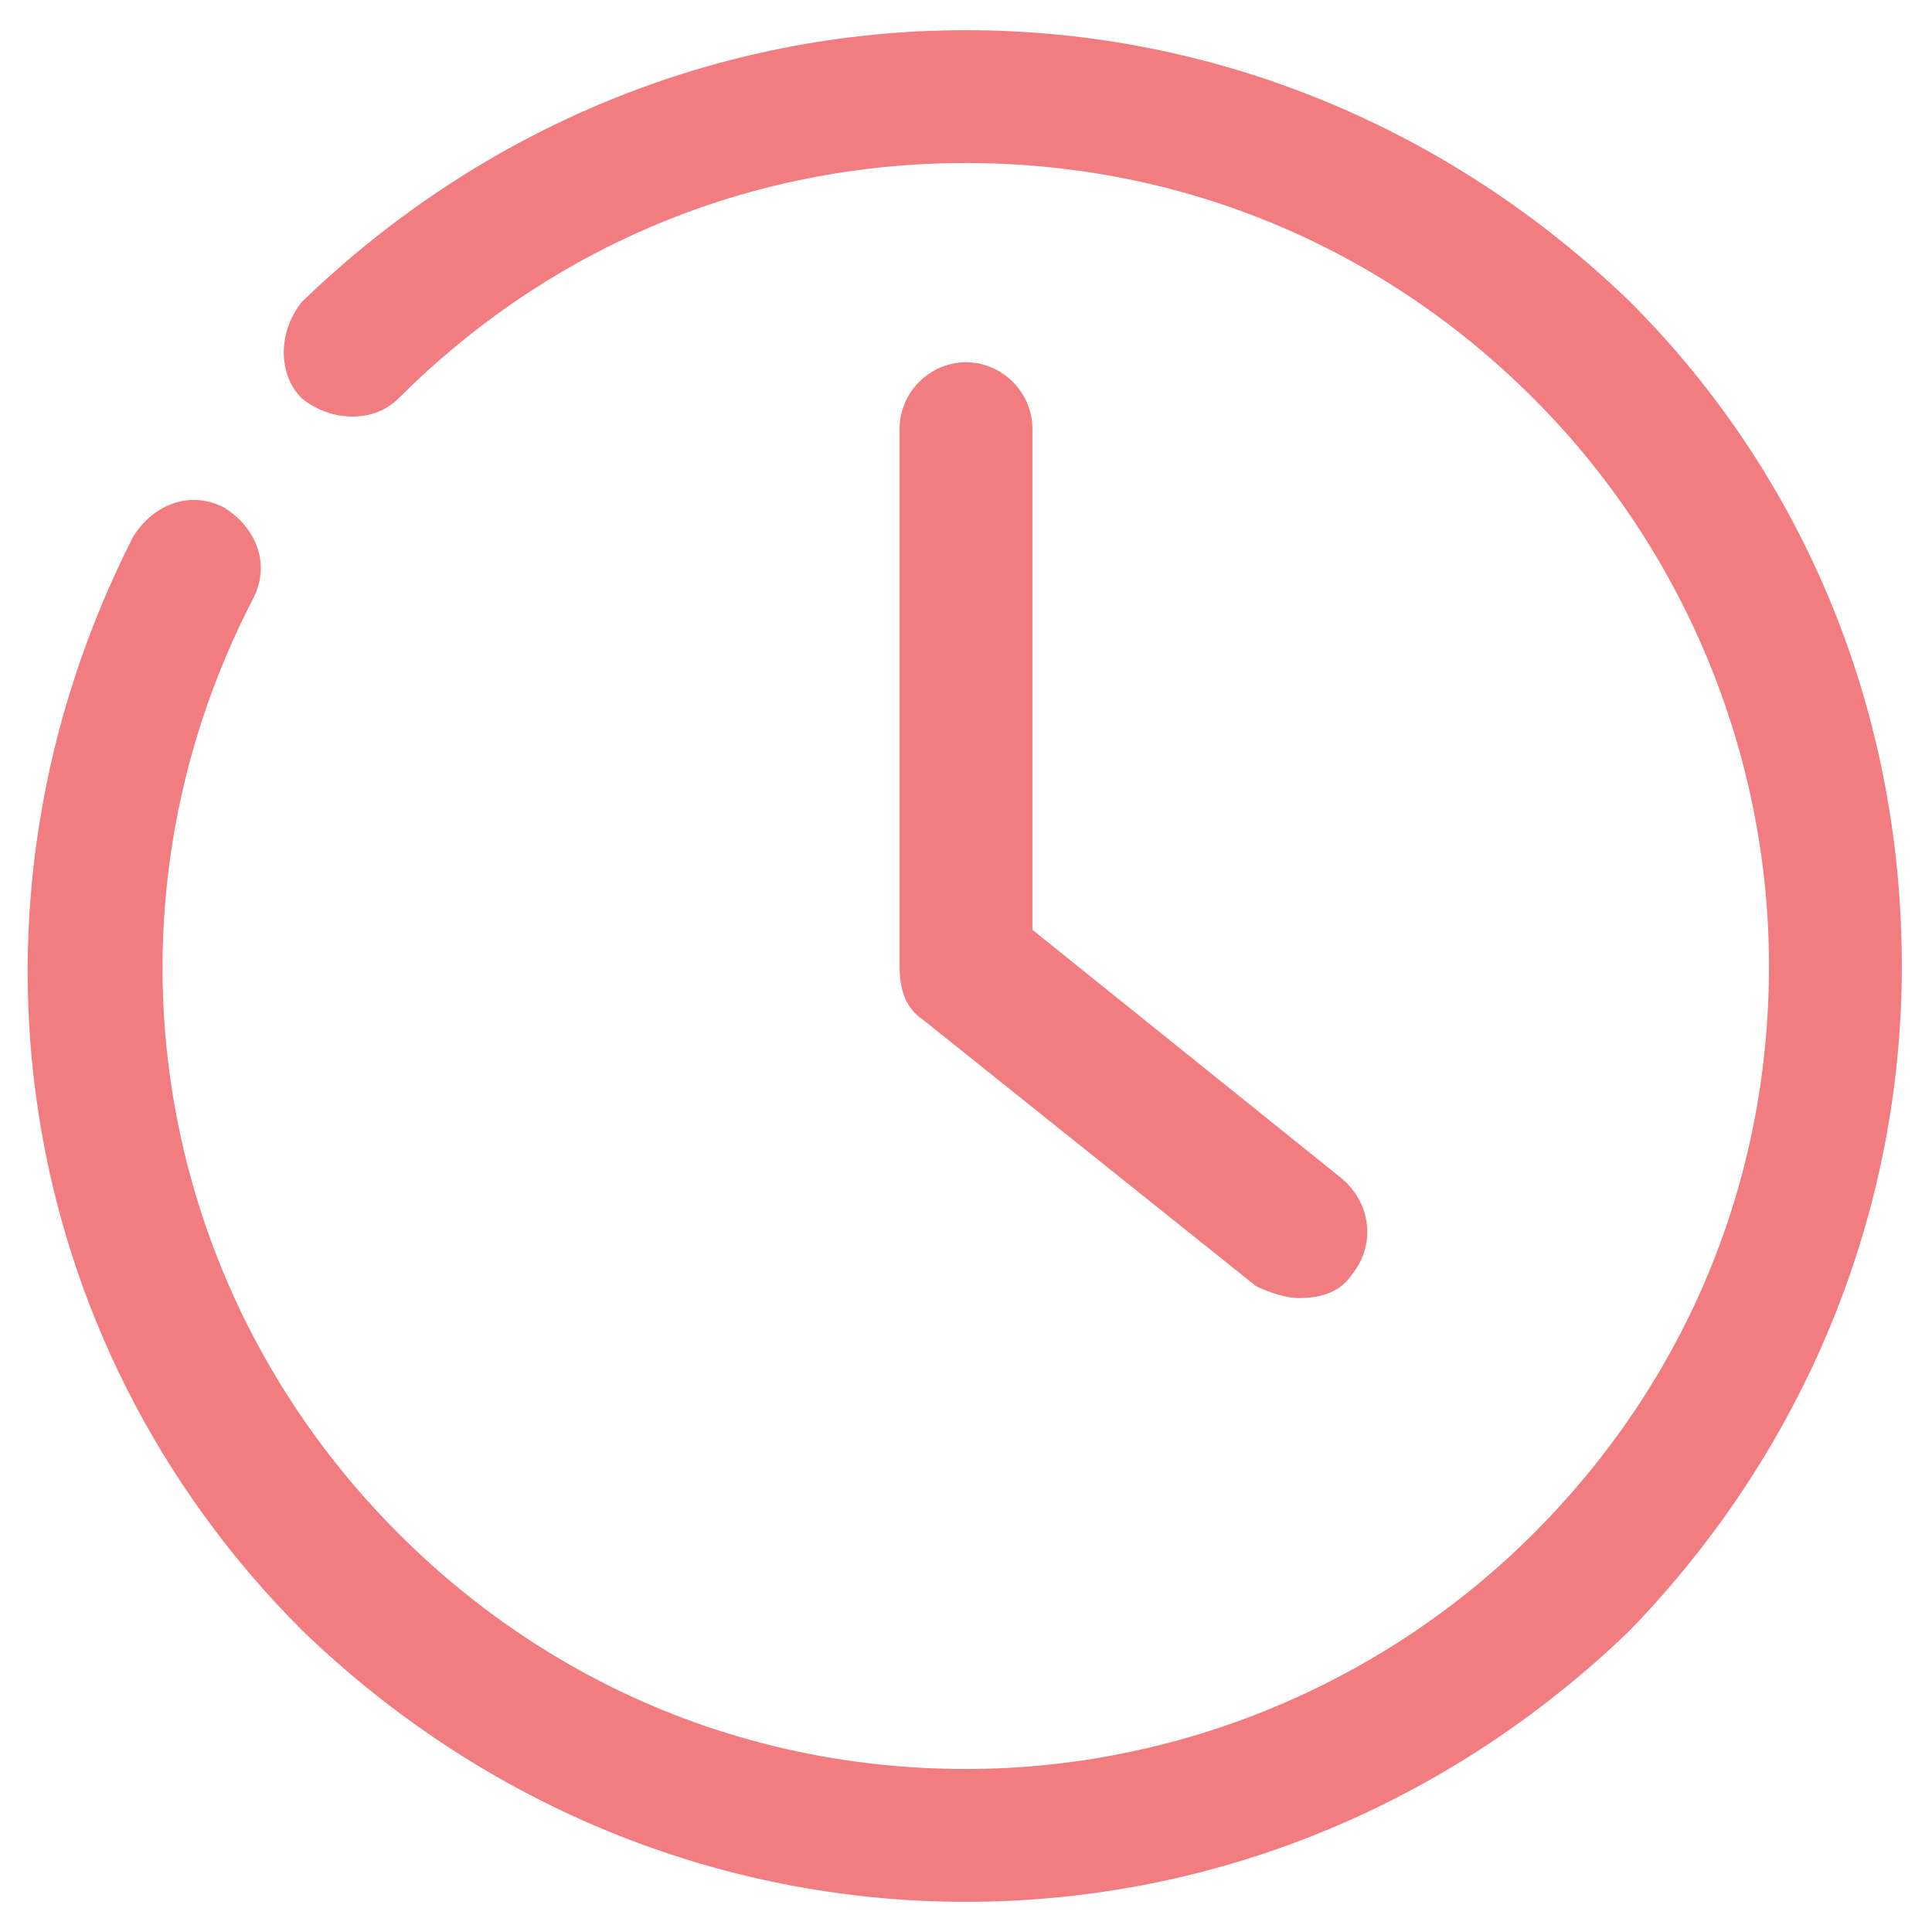 <?xml version="1.0" encoding="utf-8"?>
<!-- Generator: Adobe Illustrator 17.1.0, SVG Export Plug-In . SVG Version: 6.00 Build 0)  -->
<!DOCTYPE svg PUBLIC "-//W3C//DTD SVG 1.1//EN" "http://www.w3.org/Graphics/SVG/1.1/DTD/svg11.dtd">
<svg version="1.1" xmlns="http://www.w3.org/2000/svg" xmlns:xlink="http://www.w3.org/1999/xlink" x="0px" y="0px" width="32px"
	 height="32px" viewBox="0 0 32 32" enable-background="new 0 0 32 32" xml:space="preserve">
<g id="Слой_2" display="none">
	<rect display="inline" fill="#76C043" width="32" height="32"/>
</g>
<g id="Слой_1">
	<g>
		<g>
			<path fill="#F27D80" d="M16,31.5c-4.1,0-8-1.6-11-4.5c-4.8-4.8-5.9-12-2.8-18.1c0.3-0.5,0.9-0.8,1.5-0.5c0.5,0.3,0.8,0.9,0.5,1.5
				c-2.7,5.2-1.7,11.4,2.4,15.5c2.5,2.5,5.8,3.9,9.4,3.9c3.5,0,6.9-1.4,9.4-3.9s3.9-5.8,3.9-9.4c0-3.5-1.4-6.9-3.9-9.4
				S19.6,2.7,16,2.7S9.1,4.1,6.6,6.6C6.2,7,5.5,7,5,6.6C4.6,6.2,4.6,5.5,5,5C8,2.1,11.9,0.5,16,0.5S24,2.1,27,5
				c2.9,2.9,4.5,6.8,4.5,11c0,4.1-1.6,8-4.5,11C24,29.9,20.1,31.5,16,31.5z"/>
		</g>
		<g>
			<path fill="#F27D80" d="M21.5,21.5c-0.2,0-0.5-0.1-0.7-0.2l-5.5-4.4c-0.3-0.2-0.4-0.5-0.4-0.9V7.1C14.9,6.5,15.4,6,16,6
				c0.6,0,1.1,0.5,1.1,1.1v8.3l5.1,4.1c0.5,0.4,0.6,1.1,0.2,1.6C22.2,21.4,21.9,21.5,21.5,21.5z"/>
		</g>
	</g>
</g>
</svg>

